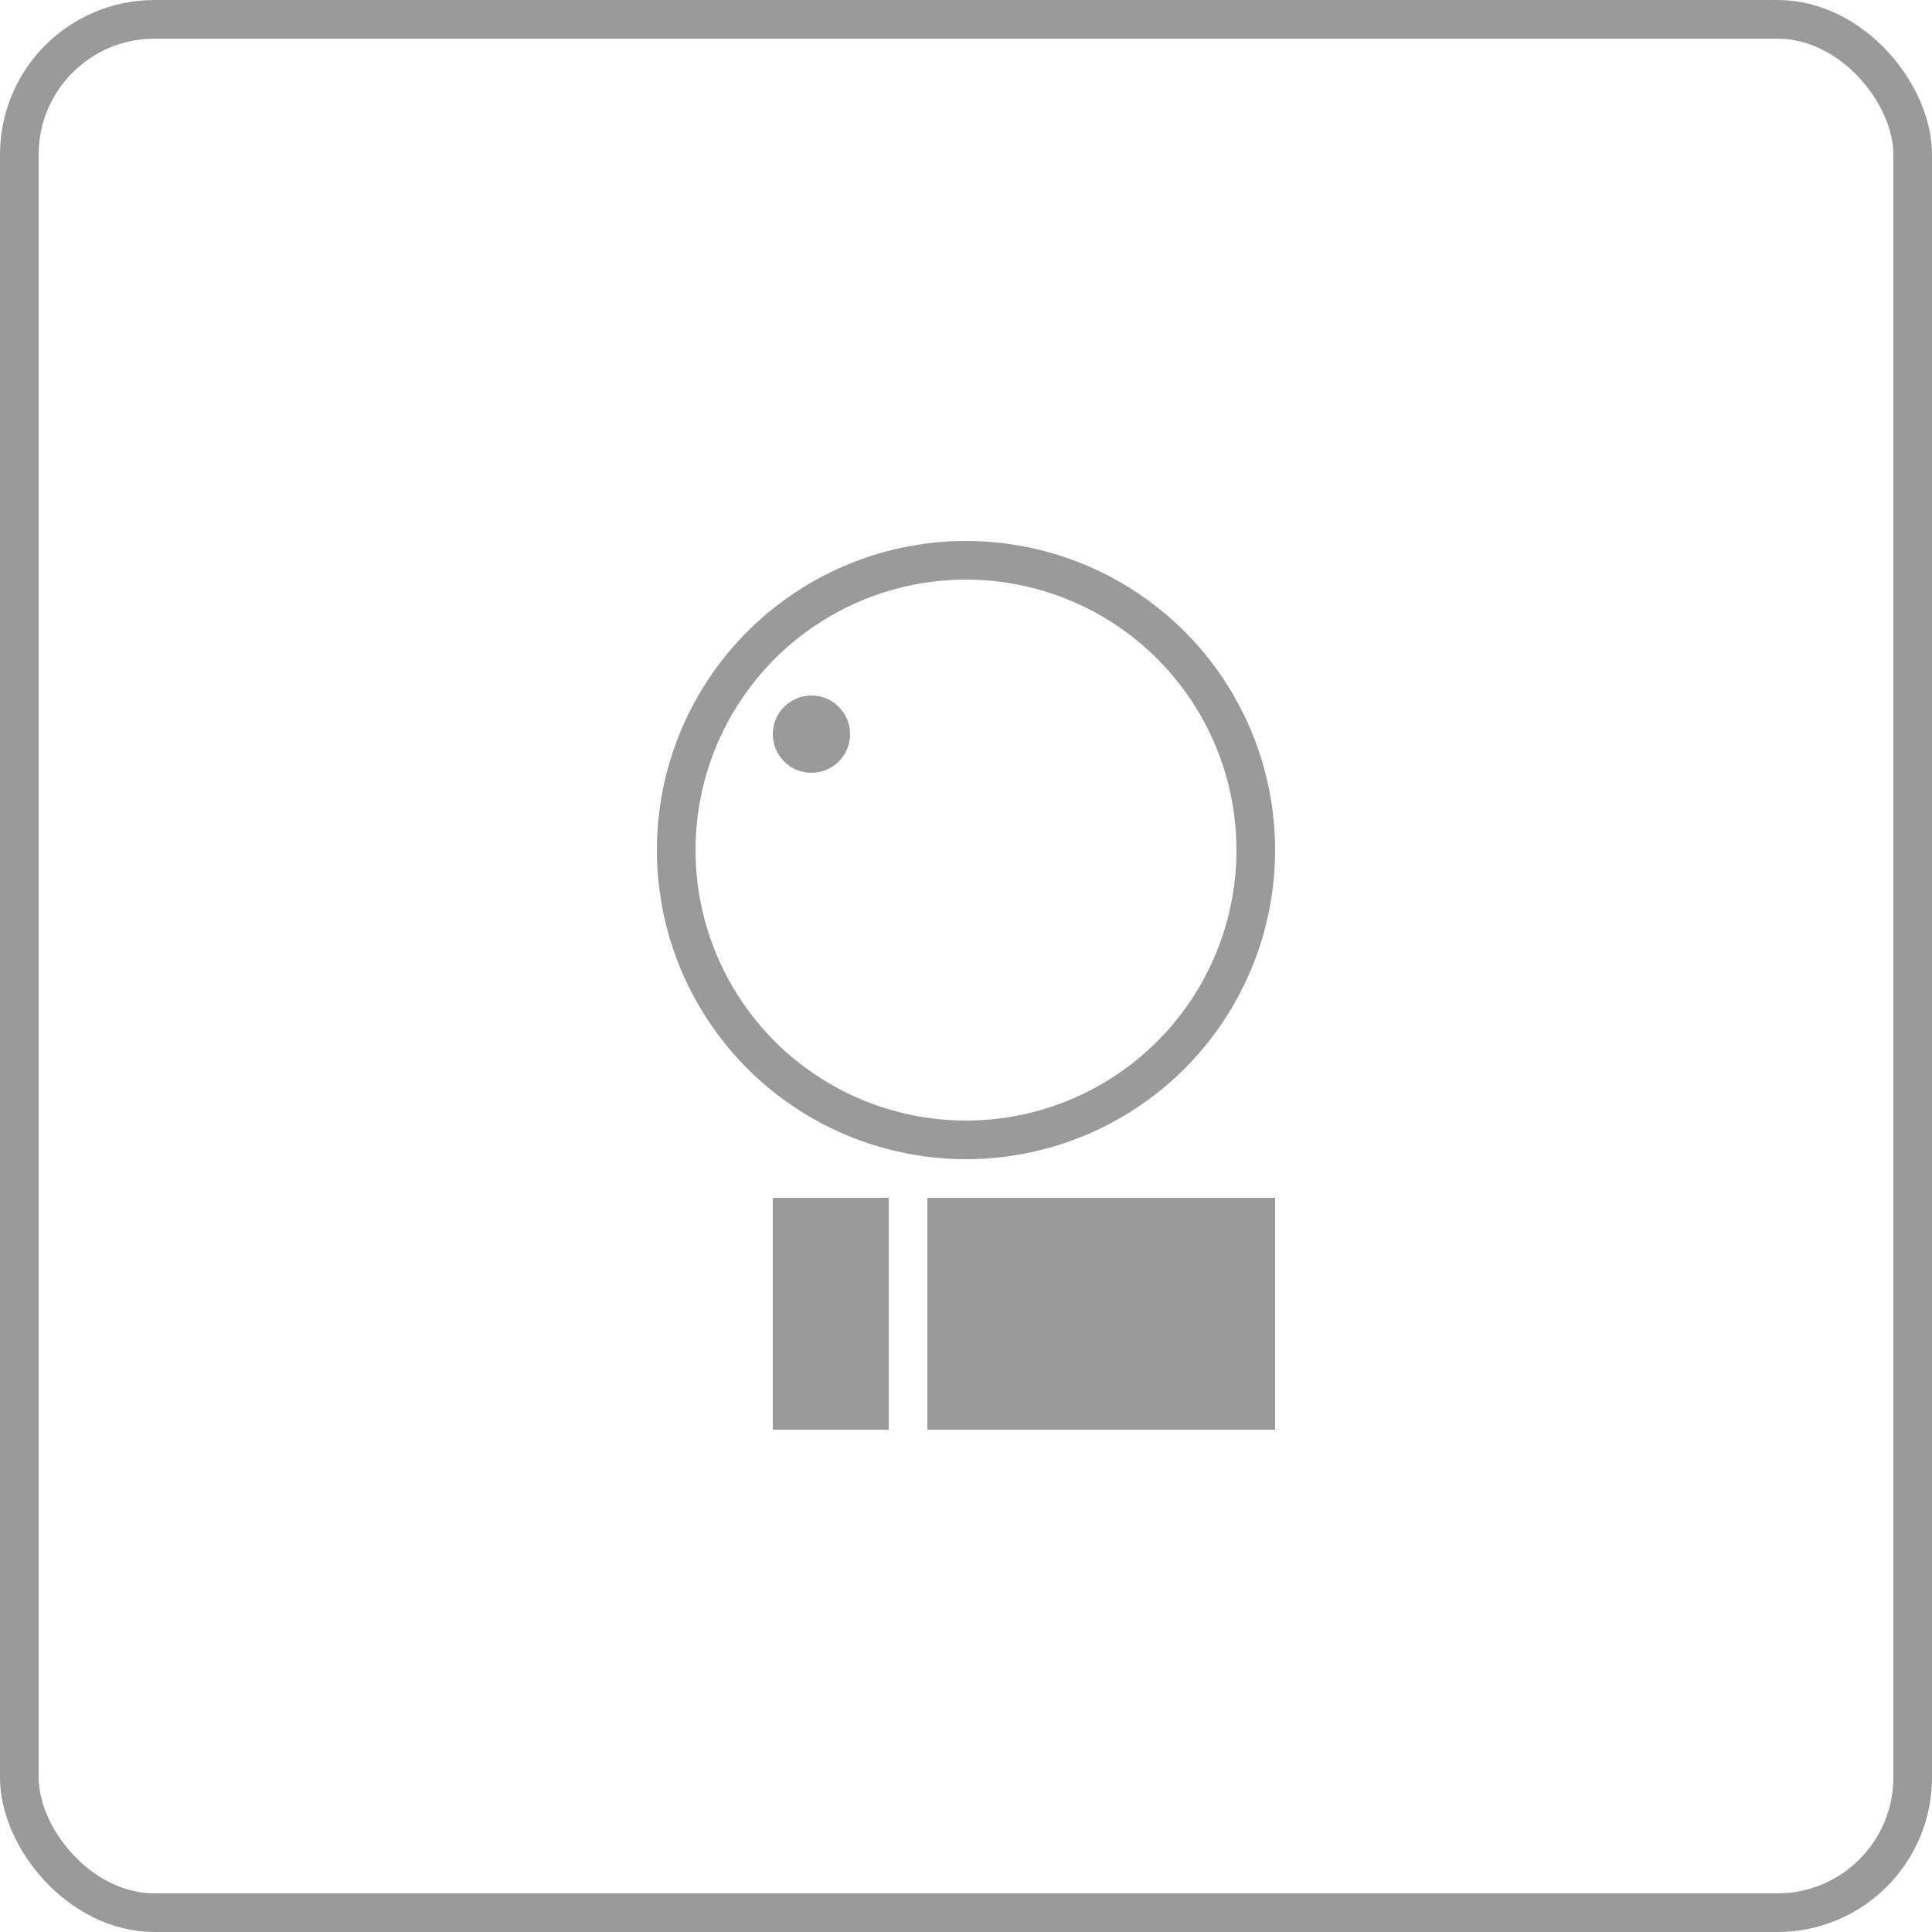 <?xml version="1.0" encoding="UTF-8"?>
<svg xmlns="http://www.w3.org/2000/svg" width="50" height="50" viewBox="0 0 50 50" fill="none">
  <rect x="0.5" y="0.5" width="49" height="49" rx="3.5" stroke="#9A9A9A"></rect>
  <circle cx="25" cy="22" r="7.5" stroke="#9A9A9A"></circle>
  <circle cx="21" cy="19" r="1" fill="#9A9A9A"></circle>
  <rect x="20" y="31" width="3" height="6" fill="#9A9A9A"></rect>
  <rect x="24" y="31" width="9" height="6" fill="#9A9A9A"></rect>
</svg>

